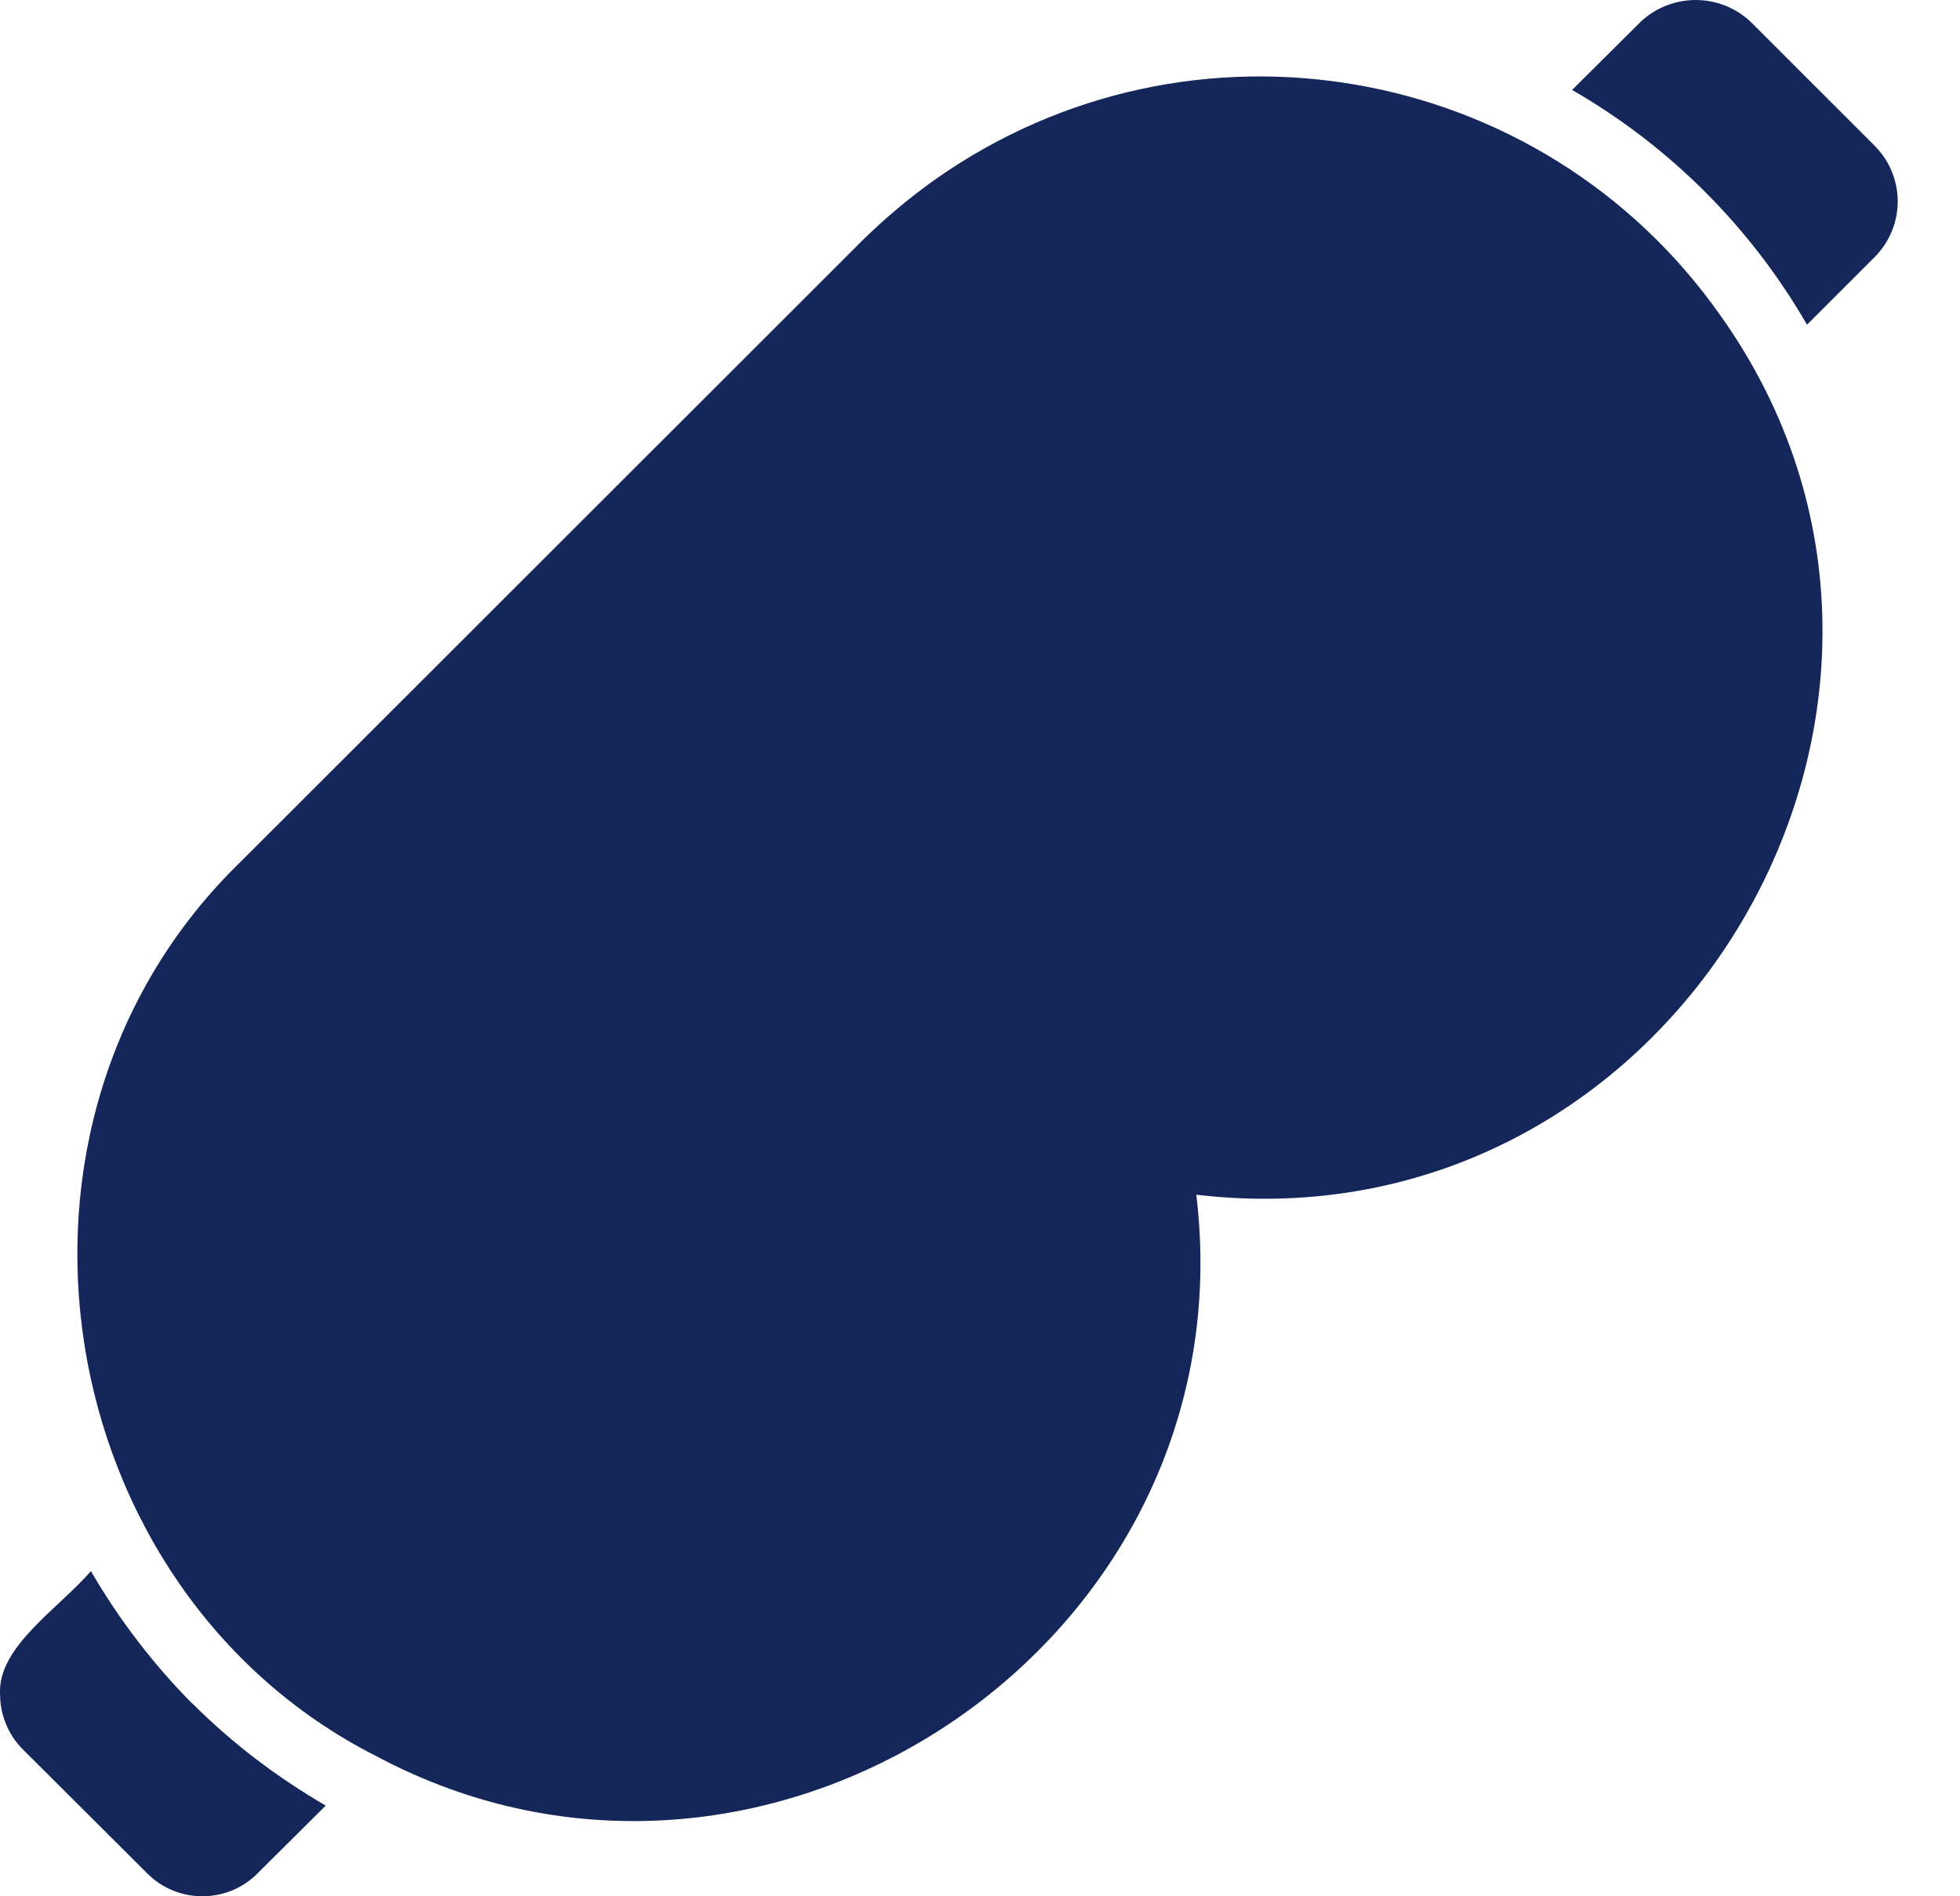 <svg xmlns="http://www.w3.org/2000/svg" width="31" height="30" viewBox="0 0 31 30" fill="none"><path d="M29.657 2.313L27.69 0.346C27.202 -0.115 26.436 -0.115 25.948 0.346L24.865 1.423C26.409 2.313 27.69 3.594 28.58 5.137L29.657 4.06C30.134 3.572 30.134 2.8 29.657 2.313ZM3.051 26.962C2.424 26.33 1.883 25.622 1.438 24.856C0.923 25.451 -0.041 26.056 0.001 26.802C0.001 27.128 0.13 27.445 0.36 27.675L2.333 29.642C2.81 30.119 3.592 30.119 4.069 29.642L5.152 28.565C4.386 28.12 3.678 27.584 3.051 26.957V26.962ZM18.921 18.901C19.774 25.949 12.147 31.1 5.94 27.777C0.784 25.156 -0.47 17.781 3.807 13.633L13.647 3.797C14.007 3.444 14.392 3.122 14.8 2.833C18.825 0.003 24.378 0.967 27.208 4.987C31.581 11.124 26.506 19.796 18.921 18.901Z" fill="#14265A"></path></svg>